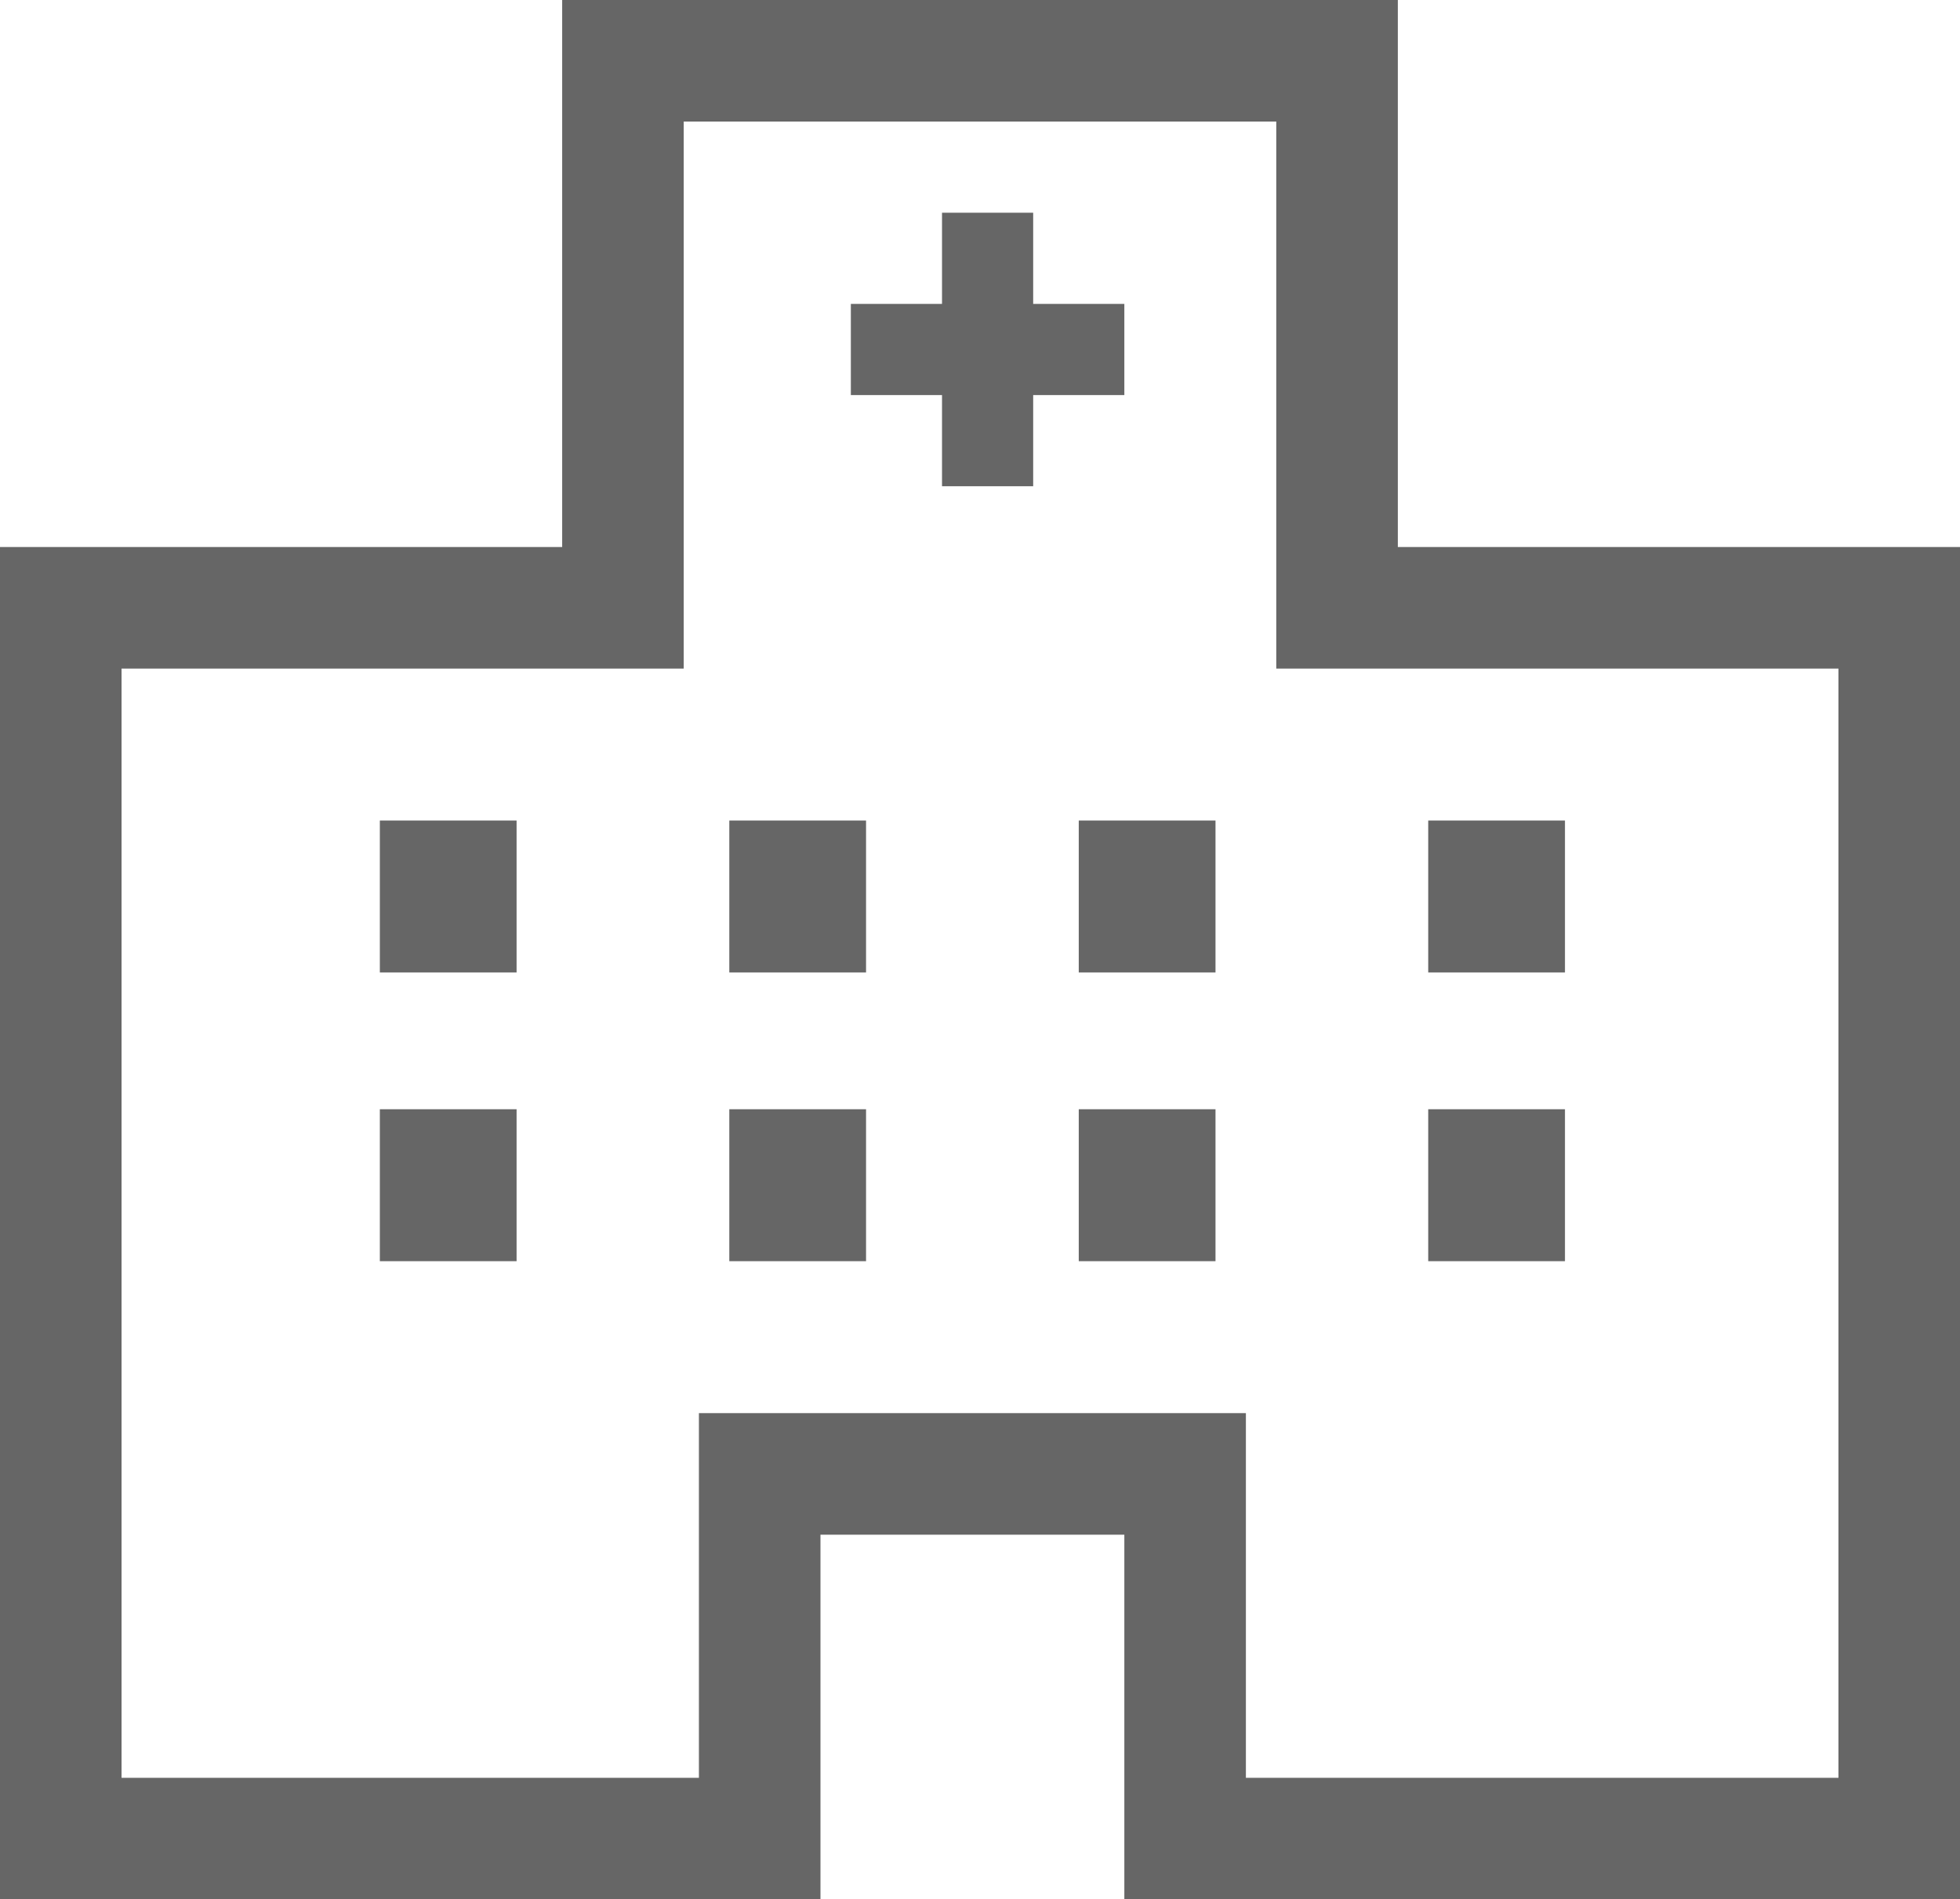 <?xml version="1.0" encoding="utf-8"?>
<!-- Generator: Adobe Illustrator 28.0.0, SVG Export Plug-In . SVG Version: 6.00 Build 0)  -->
<svg version="1.1" id="レイヤー_1" xmlns="http://www.w3.org/2000/svg" xmlns:xlink="http://www.w3.org/1999/xlink" x="0px"
	 y="0px" viewBox="0 0 129 125" style="enable-background:new 0 0 129 125;" xml:space="preserve">
<style type="text/css">
	.st0{fill:#666666;}
</style>
<g>
	<path class="st0" d="M129,125H74v-24H54v24H0V36h37V0h55v36h37V125z M82,117h39V44H84V8H45v36H8v73h38V93h36V117z"/>
	<polygon class="st0" points="68,20 68,14 62,14 62,20 56,20 56,20.5 56,24.5 56,26 62,26 62,32 68,32 68,26 74,26 74,24.5 74,20.5 
		74,20 	"/>
	<g>
		<g>
			<rect x="25" y="54" class="st0" width="9" height="10"/>
			<rect x="48" y="54" class="st0" width="9" height="10"/>
			<rect x="71" y="54" class="st0" width="9" height="10"/>
			<rect x="94" y="54" class="st0" width="9" height="10"/>
		</g>
		<g>
			<rect x="25" y="73" class="st0" width="9" height="10"/>
			<rect x="48" y="73" class="st0" width="9" height="10"/>
			<rect x="71" y="73" class="st0" width="9" height="10"/>
			<rect x="94" y="73" class="st0" width="9" height="10"/>
		</g>
	</g>
</g>
</svg>
